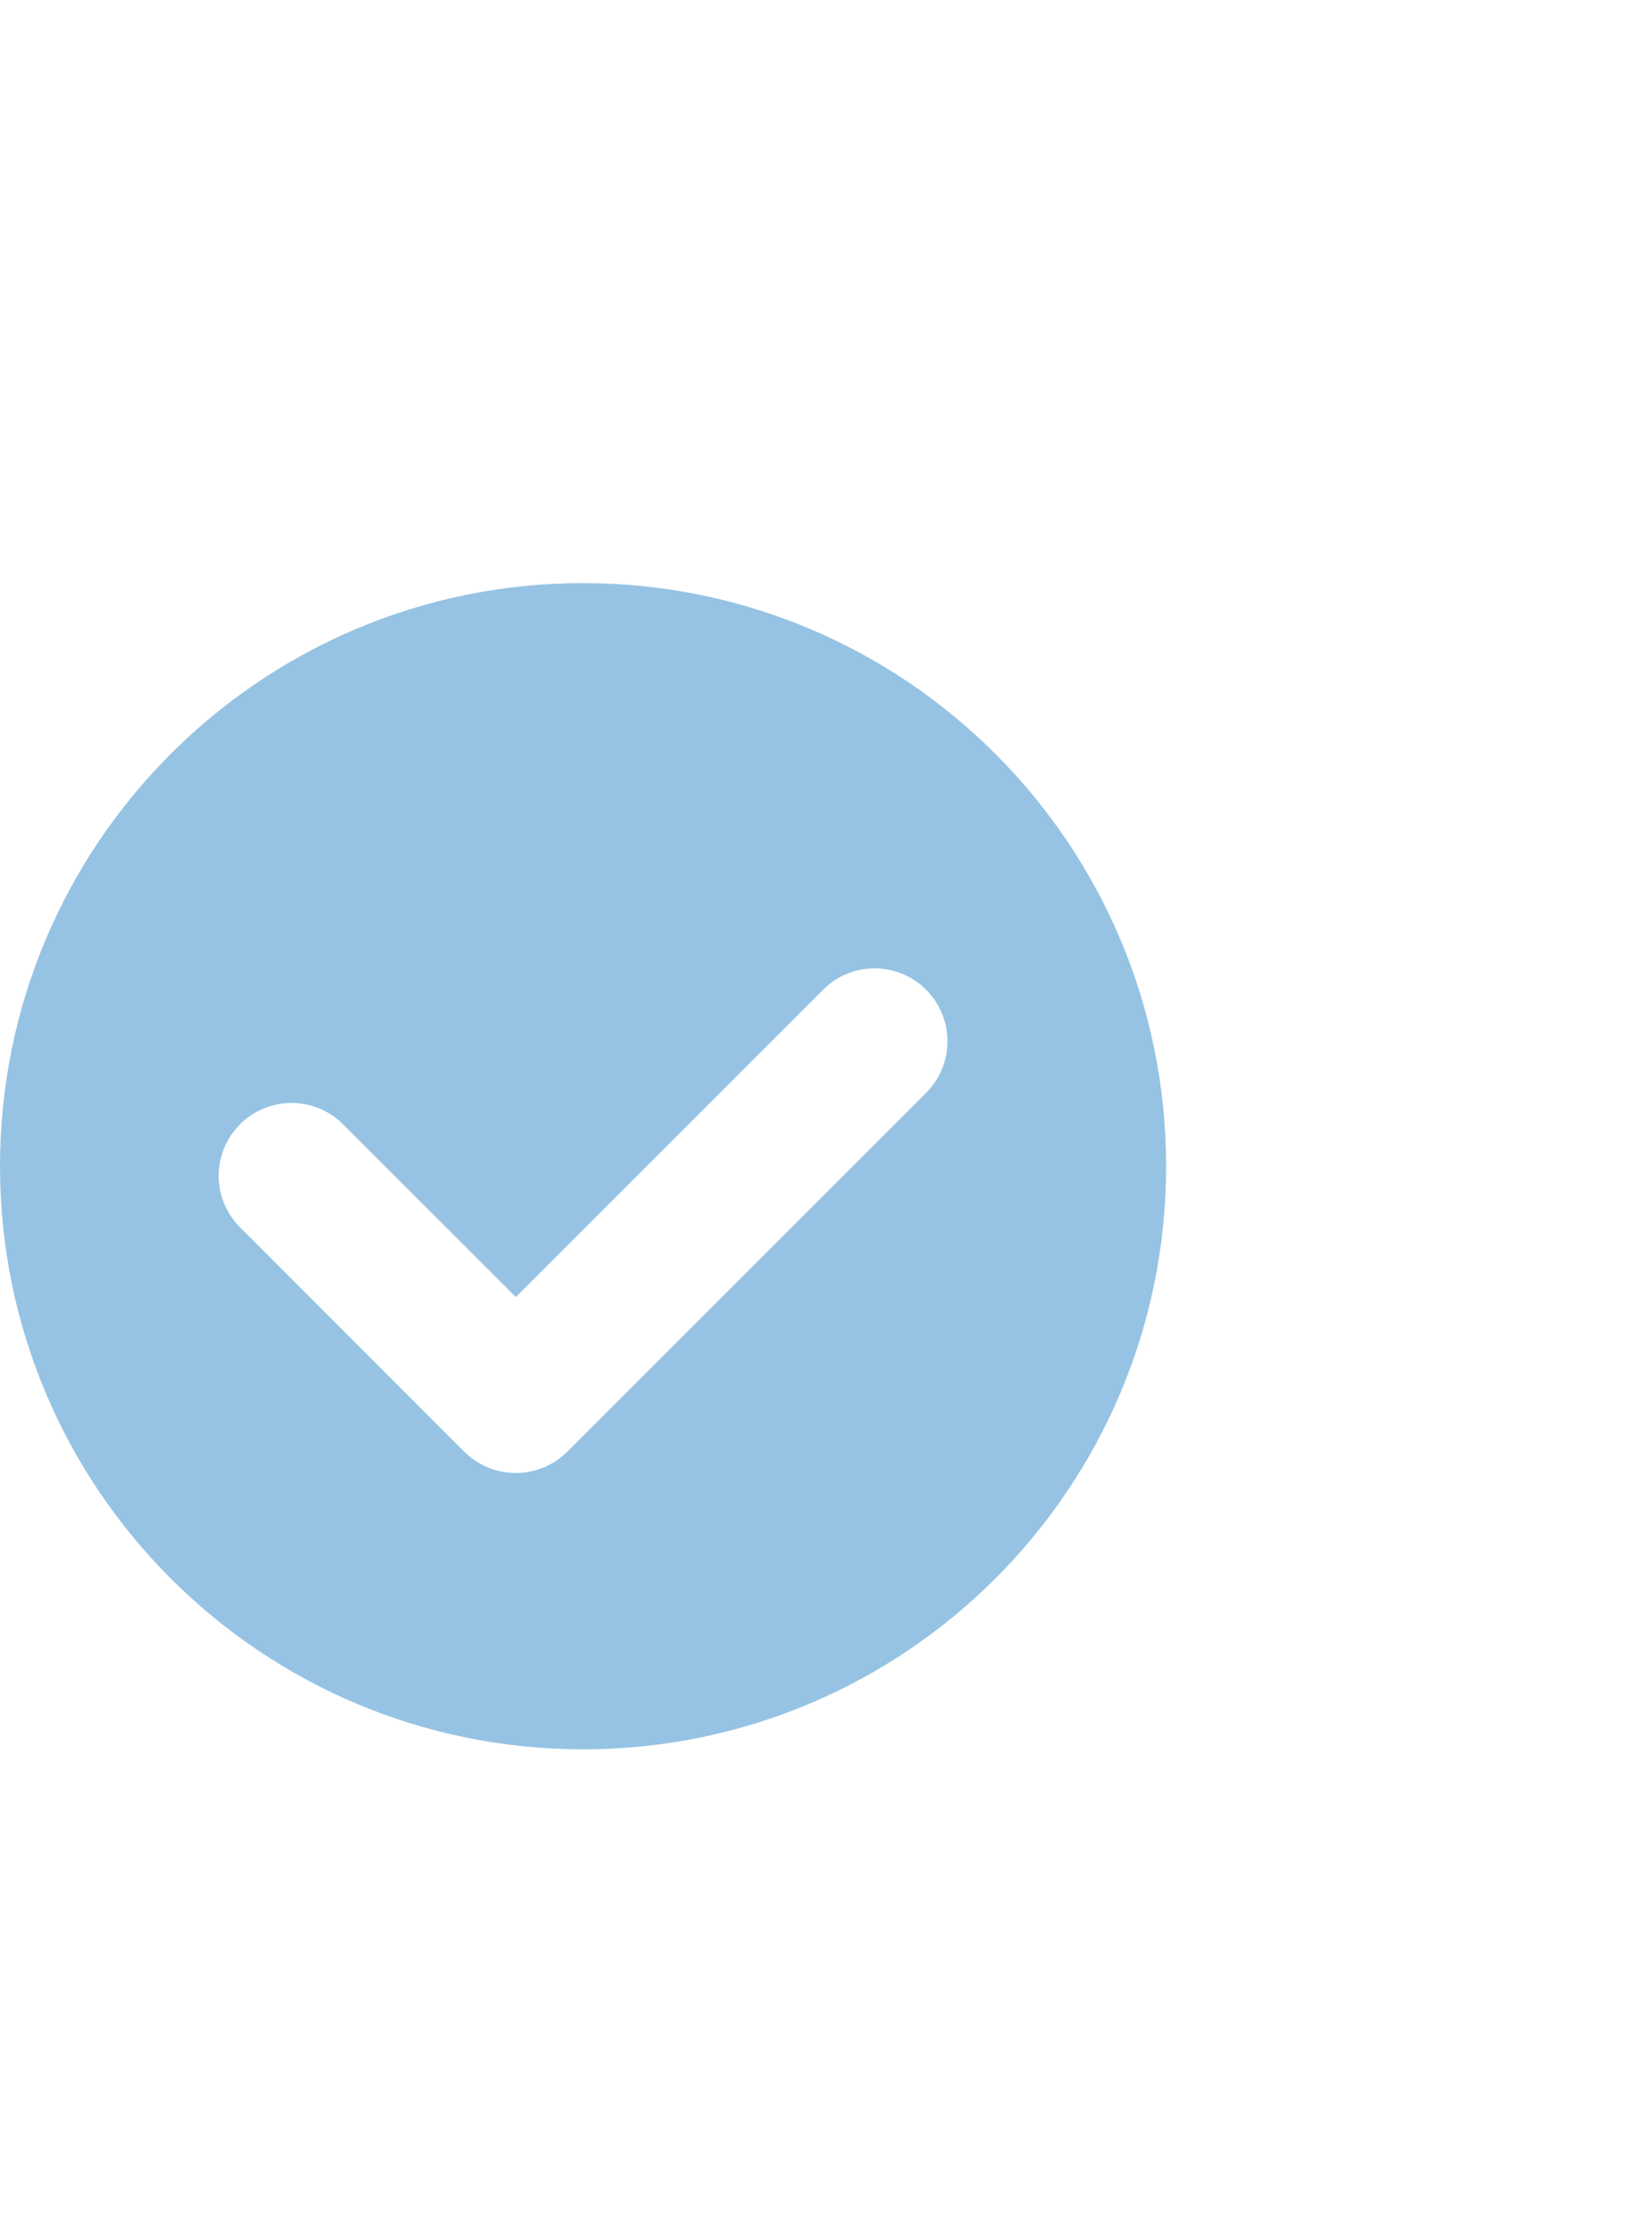 <?xml version="1.0" encoding="UTF-8"?> <svg xmlns="http://www.w3.org/2000/svg" width="17" height="23" viewBox="0 0 17 23" fill="none"><path fill-rule="evenodd" clip-rule="evenodd" d="M6 18C9.314 18 12 15.314 12 12C12 8.686 9.314 6 6 6C2.686 6 0 8.686 0 12C0 15.314 2.686 18 6 18ZM9.53 11.245C9.823 10.952 9.823 10.477 9.53 10.184C9.237 9.891 8.763 9.891 8.47 10.184L5.308 13.346L3.53 11.569C3.237 11.276 2.763 11.276 2.47 11.569C2.177 11.862 2.177 12.336 2.47 12.629L4.777 14.937C5.07 15.23 5.545 15.23 5.838 14.937L9.53 11.245Z" fill="#96C3E3"></path></svg> 